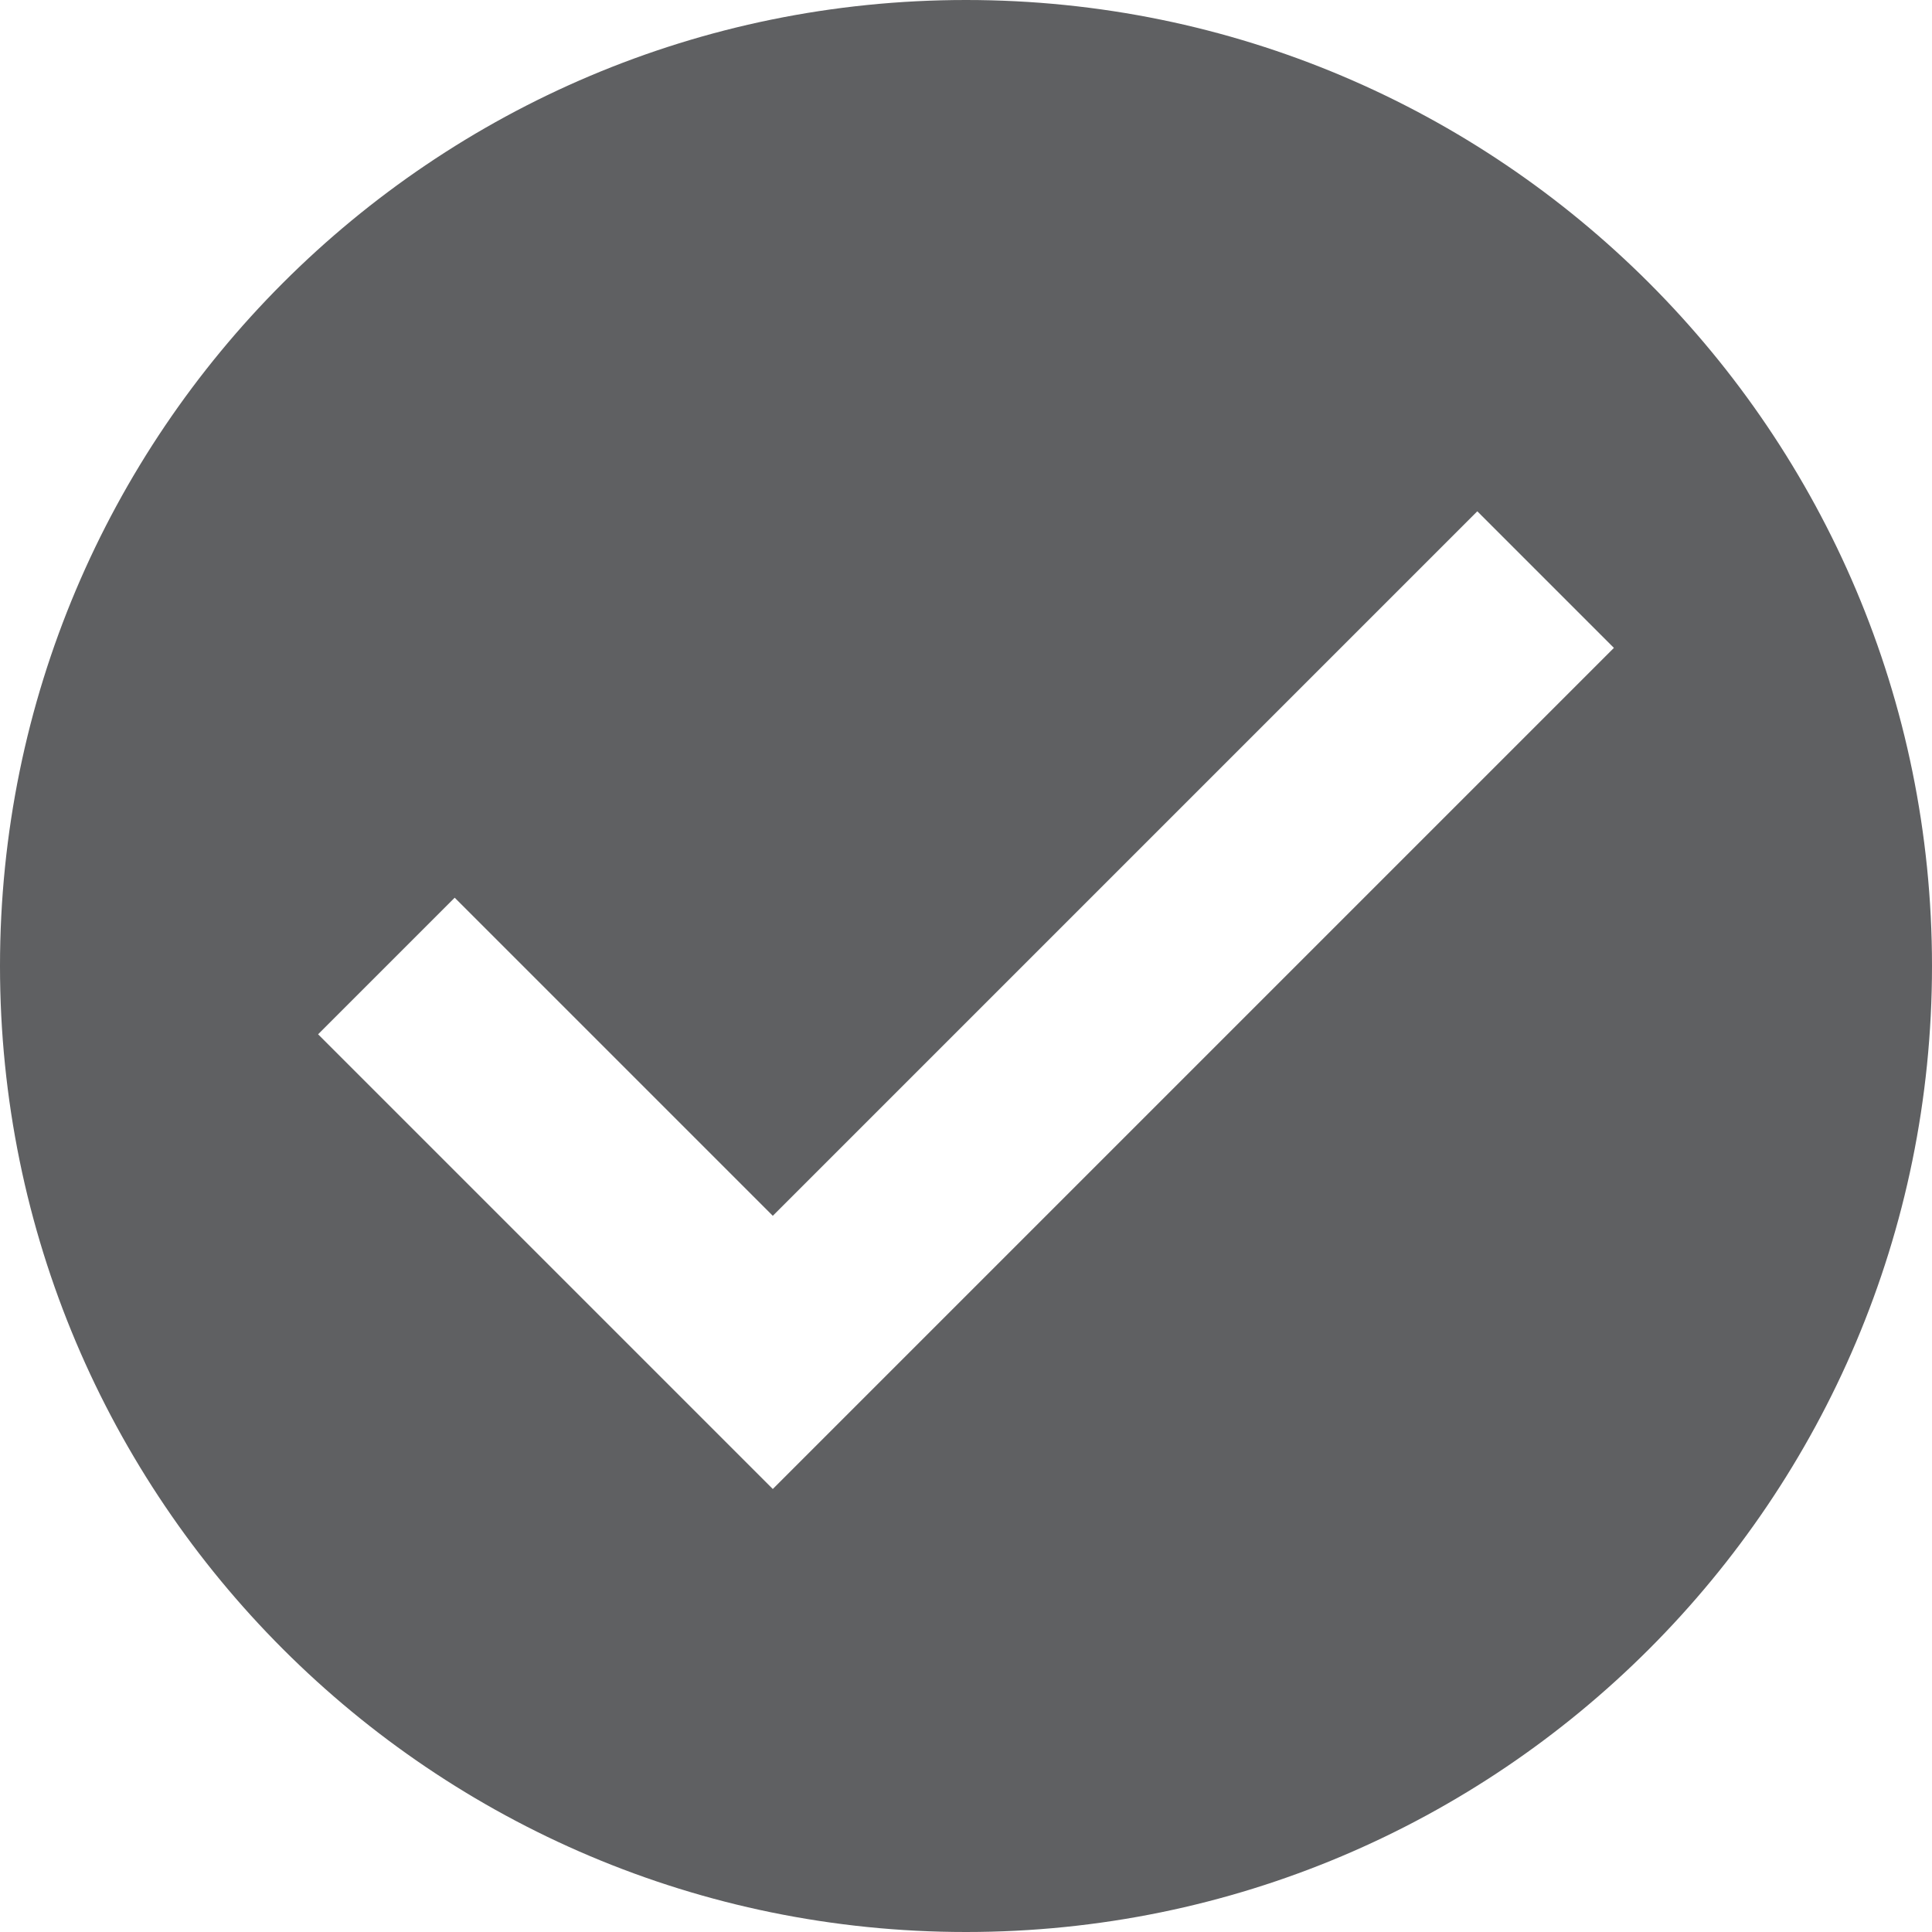 <?xml version="1.0" encoding="UTF-8"?>
<svg width="20px" height="20px" viewBox="0 0 20 20" version="1.1" xmlns="http://www.w3.org/2000/svg" xmlns:xlink="http://www.w3.org/1999/xlink">
    <title>460605D6-D48F-4EC3-95B0-477E4F50A29F</title>
    <g id="Product-Comparison" stroke="none" stroke-width="1" fill="none" fill-rule="evenodd">
        <g id="Compare-Products----Desktop" transform="translate(-559, -844)" fill="#5F6062" fill-rule="nonzero">
            <g id="External-Catheters" transform="translate(231, 802)">
                <g id="icons8-ok" transform="translate(328, 42)">
                    <path d="M10,0 C4.477,0 0,4.477 0,10 C0,15.523 4.477,20 10,20 C15.523,20 20,15.523 20,10 C20,4.477 15.523,0 10,0 Z M8,15.414 L3.293,10.707 L4.707,9.293 L8,12.586 L15.293,5.293 L16.707,6.707 L8,15.414 Z" id="Shape"></path>
                </g>
            </g>
        </g>
    </g>
</svg>
